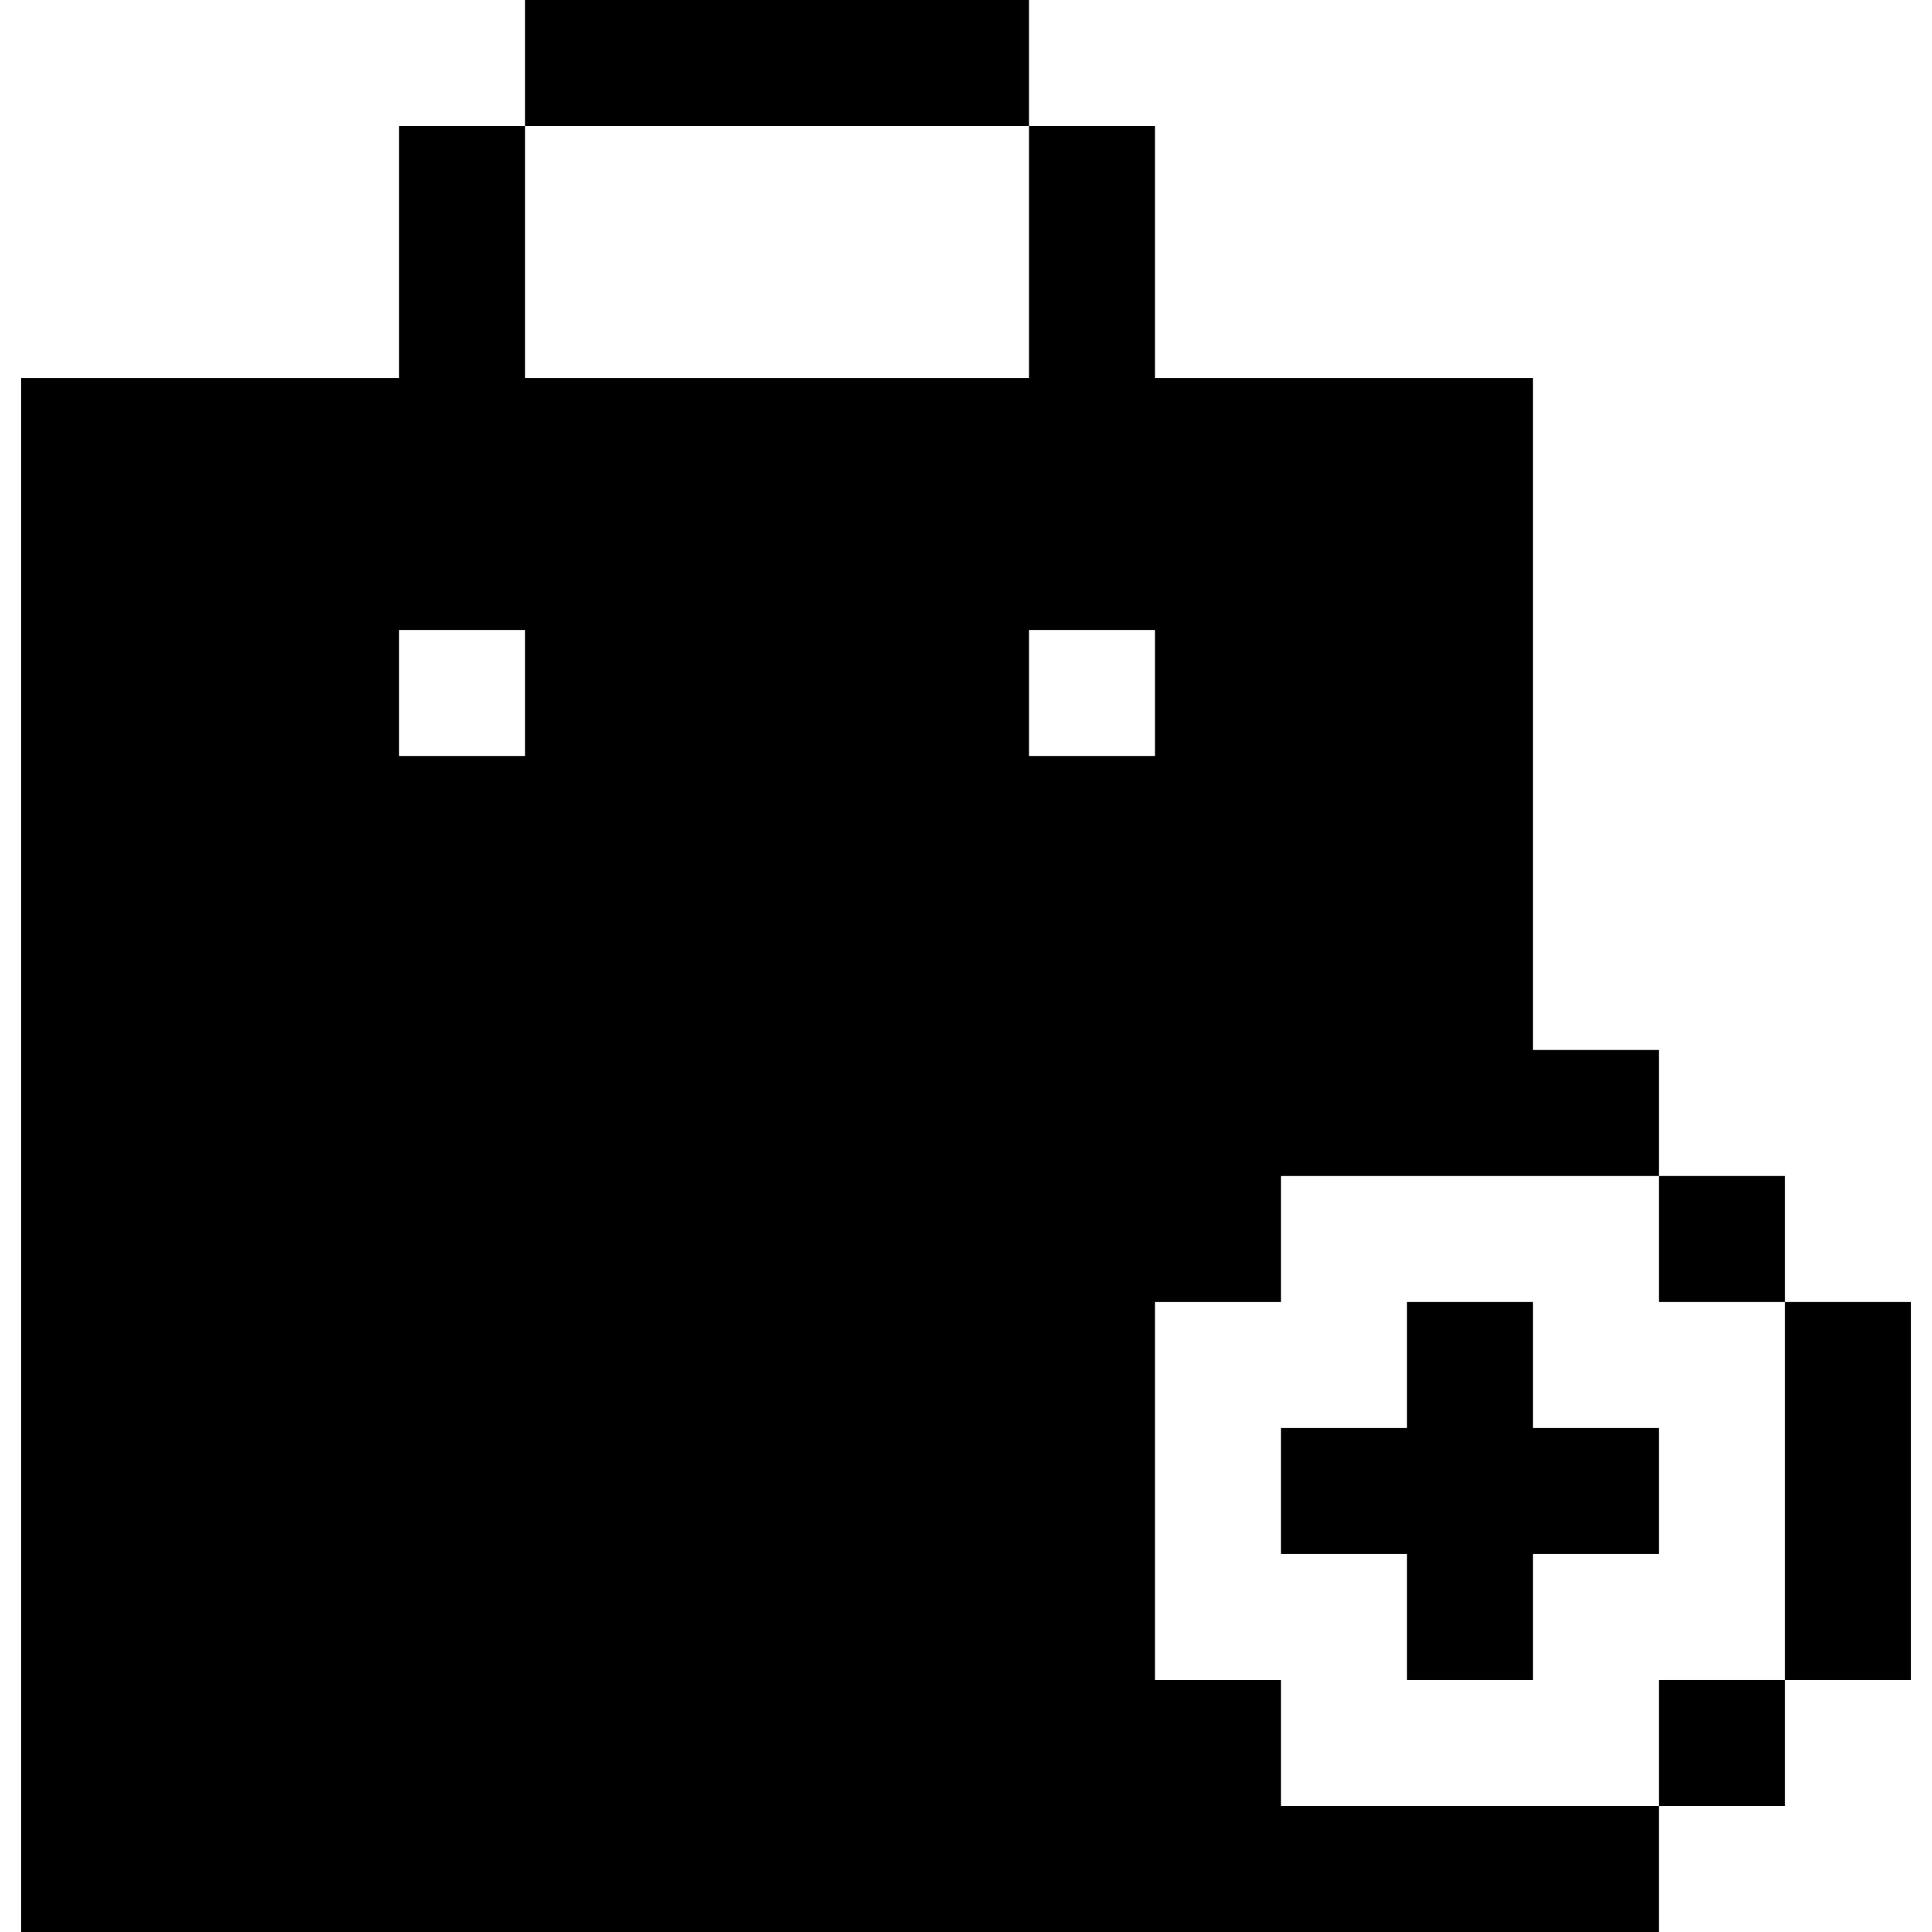 <?xml version="1.0" encoding="iso-8859-1"?>
<!-- Uploaded to: SVG Repo, www.svgrepo.com, Generator: SVG Repo Mixer Tools -->
<svg fill="#000000" version="1.1" id="Layer_1" xmlns="http://www.w3.org/2000/svg" xmlns:xlink="http://www.w3.org/1999/xlink" 
	 viewBox="0 0 512 512" xml:space="preserve">
<g>
	<g>
		<rect x="139.13" width="133.565" height="33.391"/>
	</g>
</g>
<g>
	<g>
		<polygon points="406.261,378.435 406.261,345.043 372.87,345.043 372.87,378.435 339.478,378.435 339.478,411.826 372.87,411.826 
			372.87,445.217 406.261,445.217 406.261,411.826 439.652,411.826 439.652,378.435 		"/>
	</g>
</g>
<g>
	<g>
		<rect x="473.043" y="345.043" width="33.391" height="100.174"/>
	</g>
</g>
<g>
	<g>
		<path d="M339.478,345.043v-33.391h100.174v-33.391h-33.391V100.174H306.087V33.391h-33.391v66.783H139.13V33.391h-33.391v66.783
			H5.565V512h434.087v-33.391H339.478v-33.391h-33.391V345.043H339.478z M139.13,200.348h-33.391v-33.391h33.391V200.348z
			 M272.696,200.348v-33.391h33.391v33.391H272.696z"/>
	</g>
</g>
<g>
	<g>
		<rect x="439.652" y="311.652" width="33.391" height="33.391"/>
	</g>
</g>
<g>
	<g>
		<rect x="439.652" y="445.217" width="33.391" height="33.391"/>
	</g>
</g>
</svg>